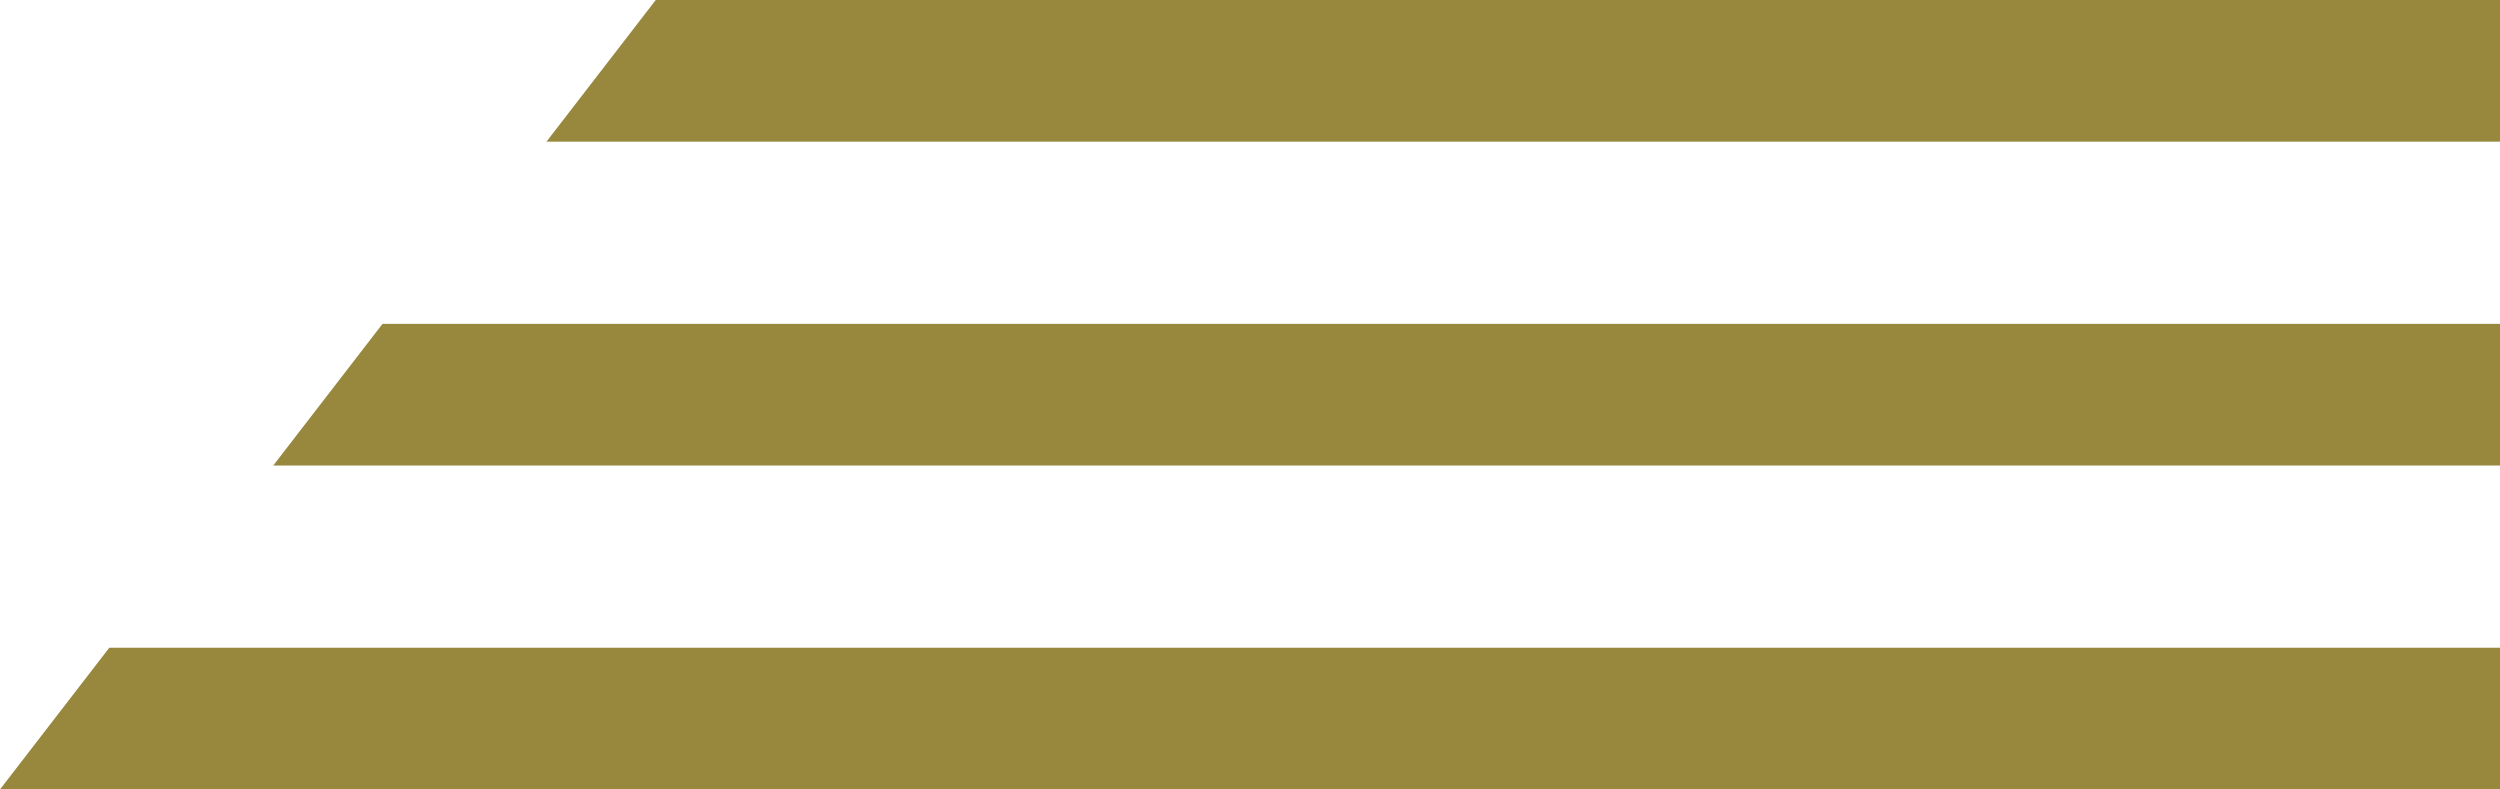 <?xml version="1.0" encoding="UTF-8"?><svg xmlns="http://www.w3.org/2000/svg" width="189.061" height="59.7" viewBox="0 0 189.061 59.7"><g transform="translate(563 1162)"><path d="M8.265,0H147.736V10.715H0Z" transform="translate(-521.675 -1162)" fill="#98883d"/><path d="M-31.735,0H128.4V10.715H-40Z" transform="translate(-502.338 -1137.508)" fill="#98883d"/><path d="M-71.735,0h180.8V10.715H-80Z" transform="translate(-483 -1113.016)" fill="#98883d"/></g></svg>